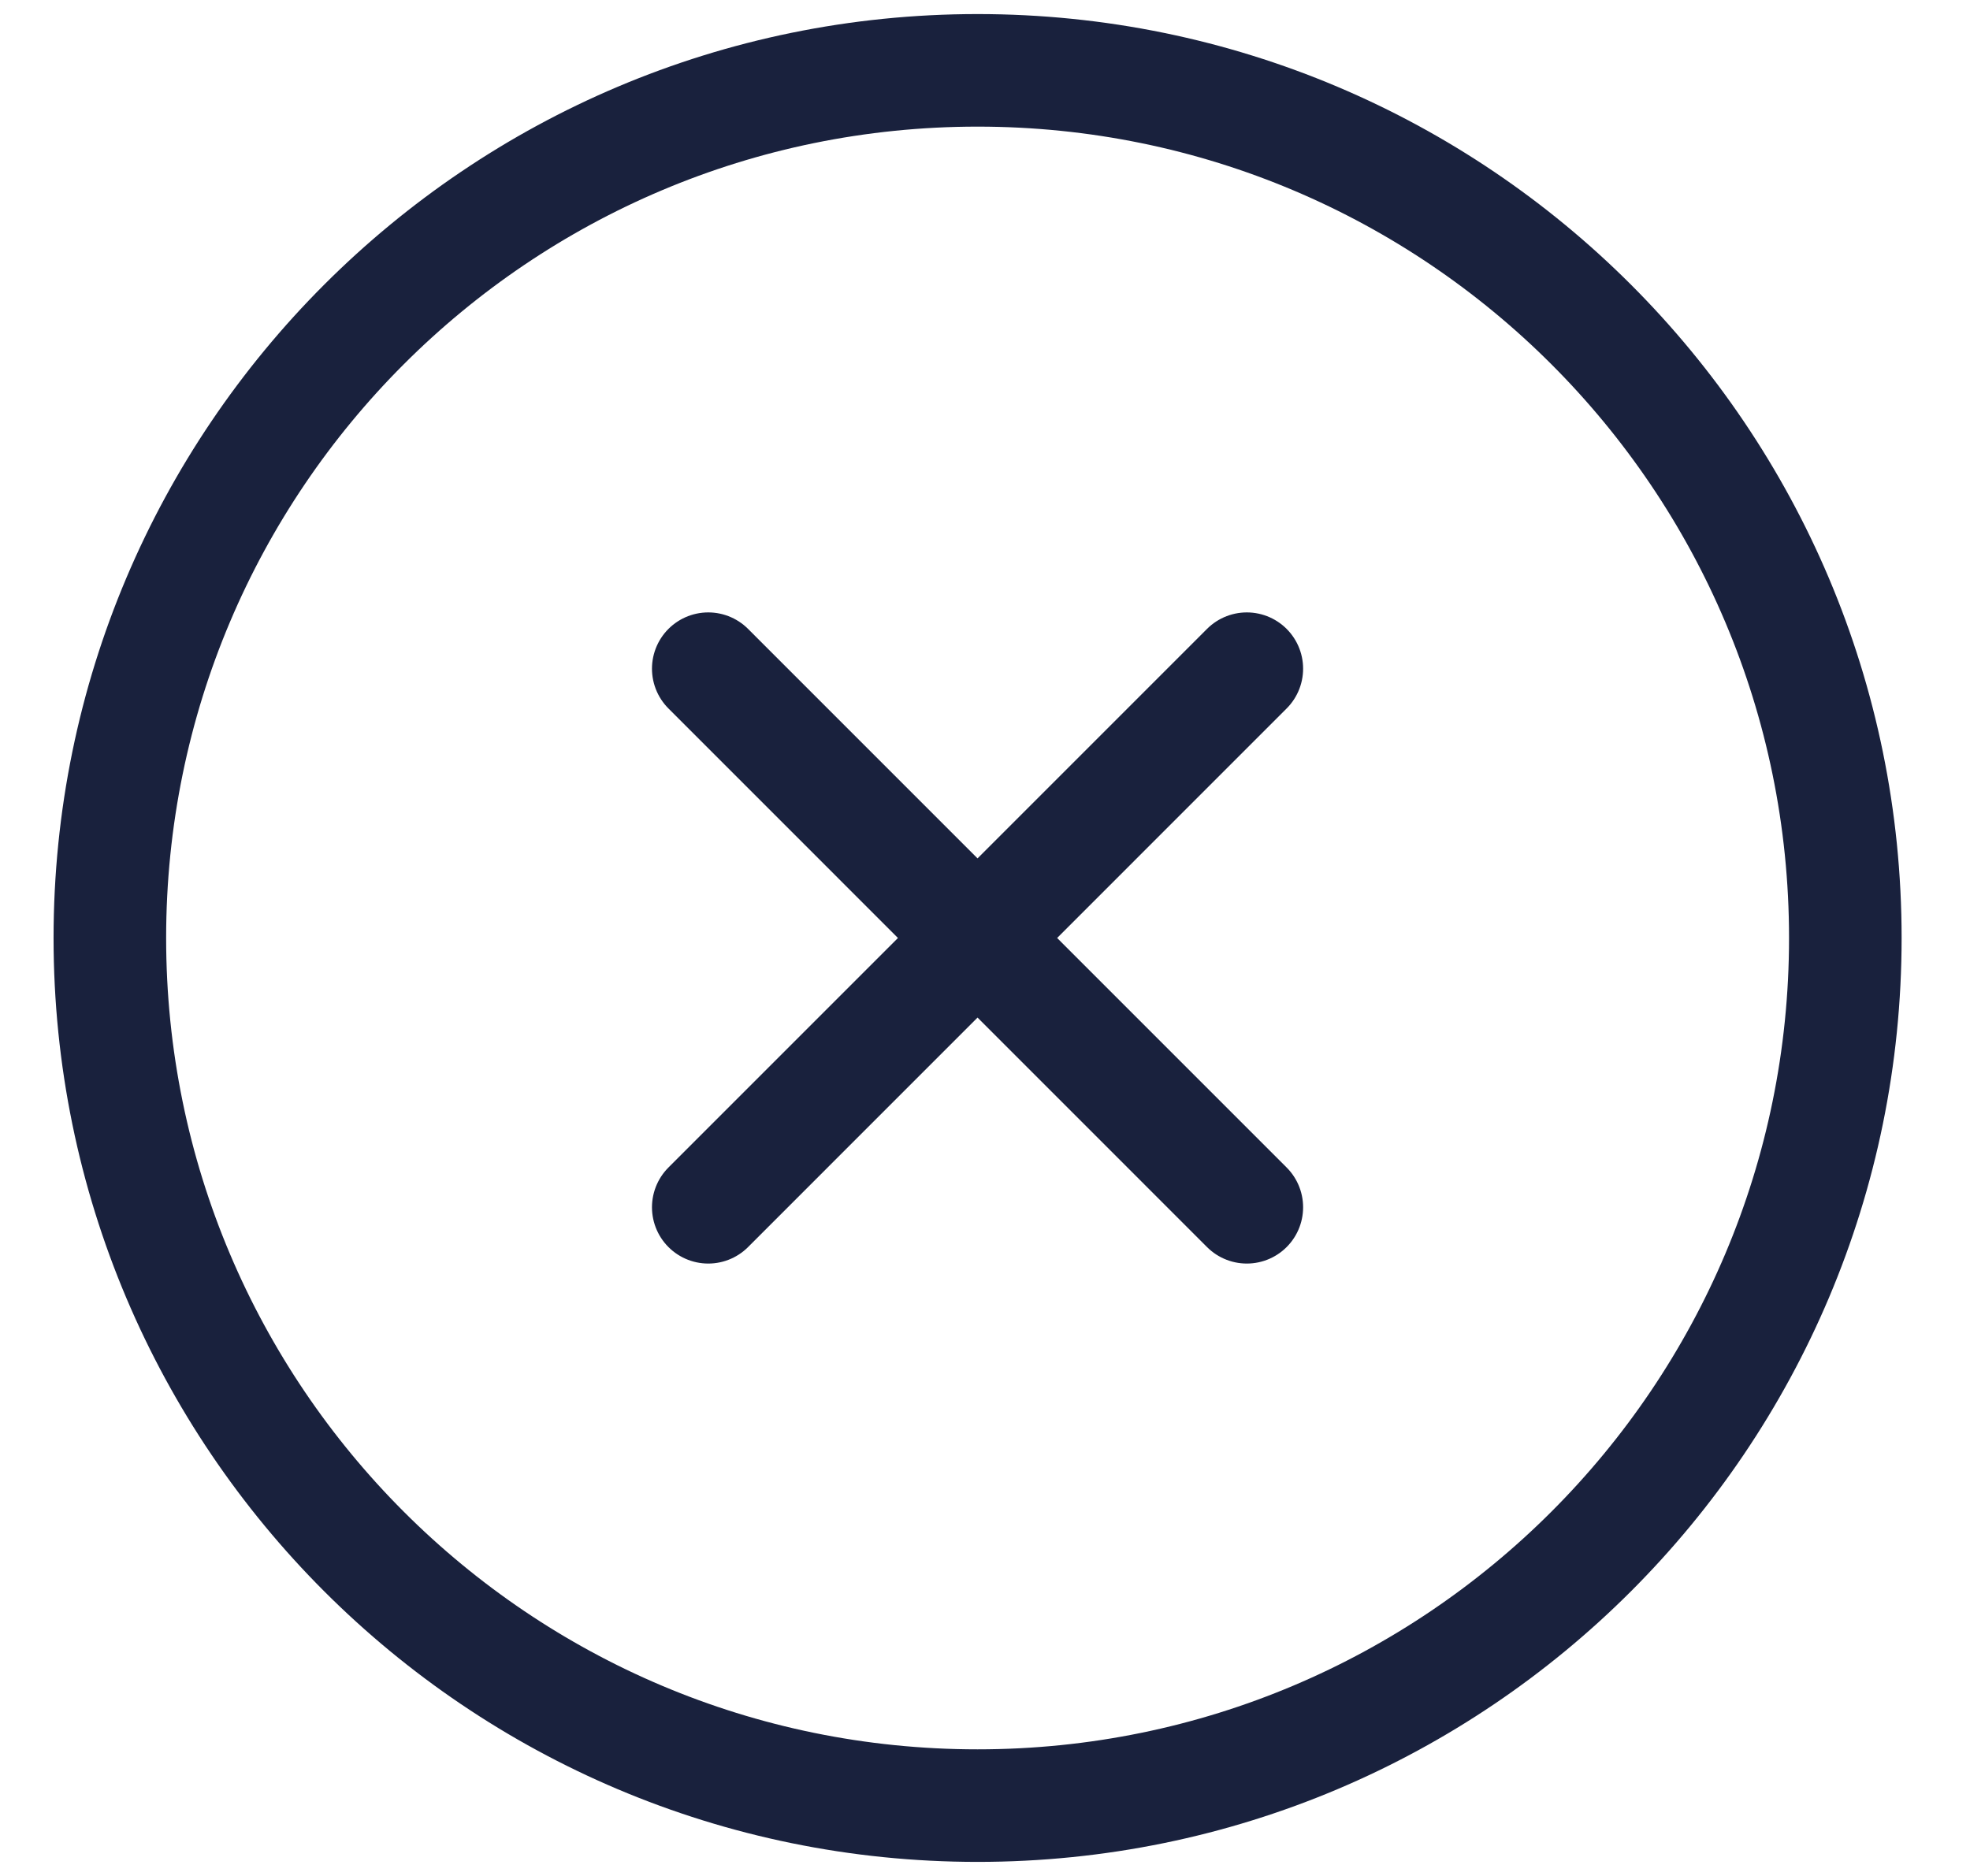 <svg width="21" height="20" viewBox="0 0 21 20" fill="none" xmlns="http://www.w3.org/2000/svg">
<path d="M7.55 7.129L13.291 12.871M13.291 7.129L7.55 12.871M1.171 10C1.171 4.891 5.312 0.75 10.421 0.75C15.53 0.75 19.671 4.891 19.671 10C19.671 15.109 15.53 19.25 10.421 19.25C5.312 19.25 1.171 15.109 1.171 10Z" stroke="#19213D" stroke-width="1.2" stroke-linecap="round" stroke-linejoin="round"/>
</svg>
